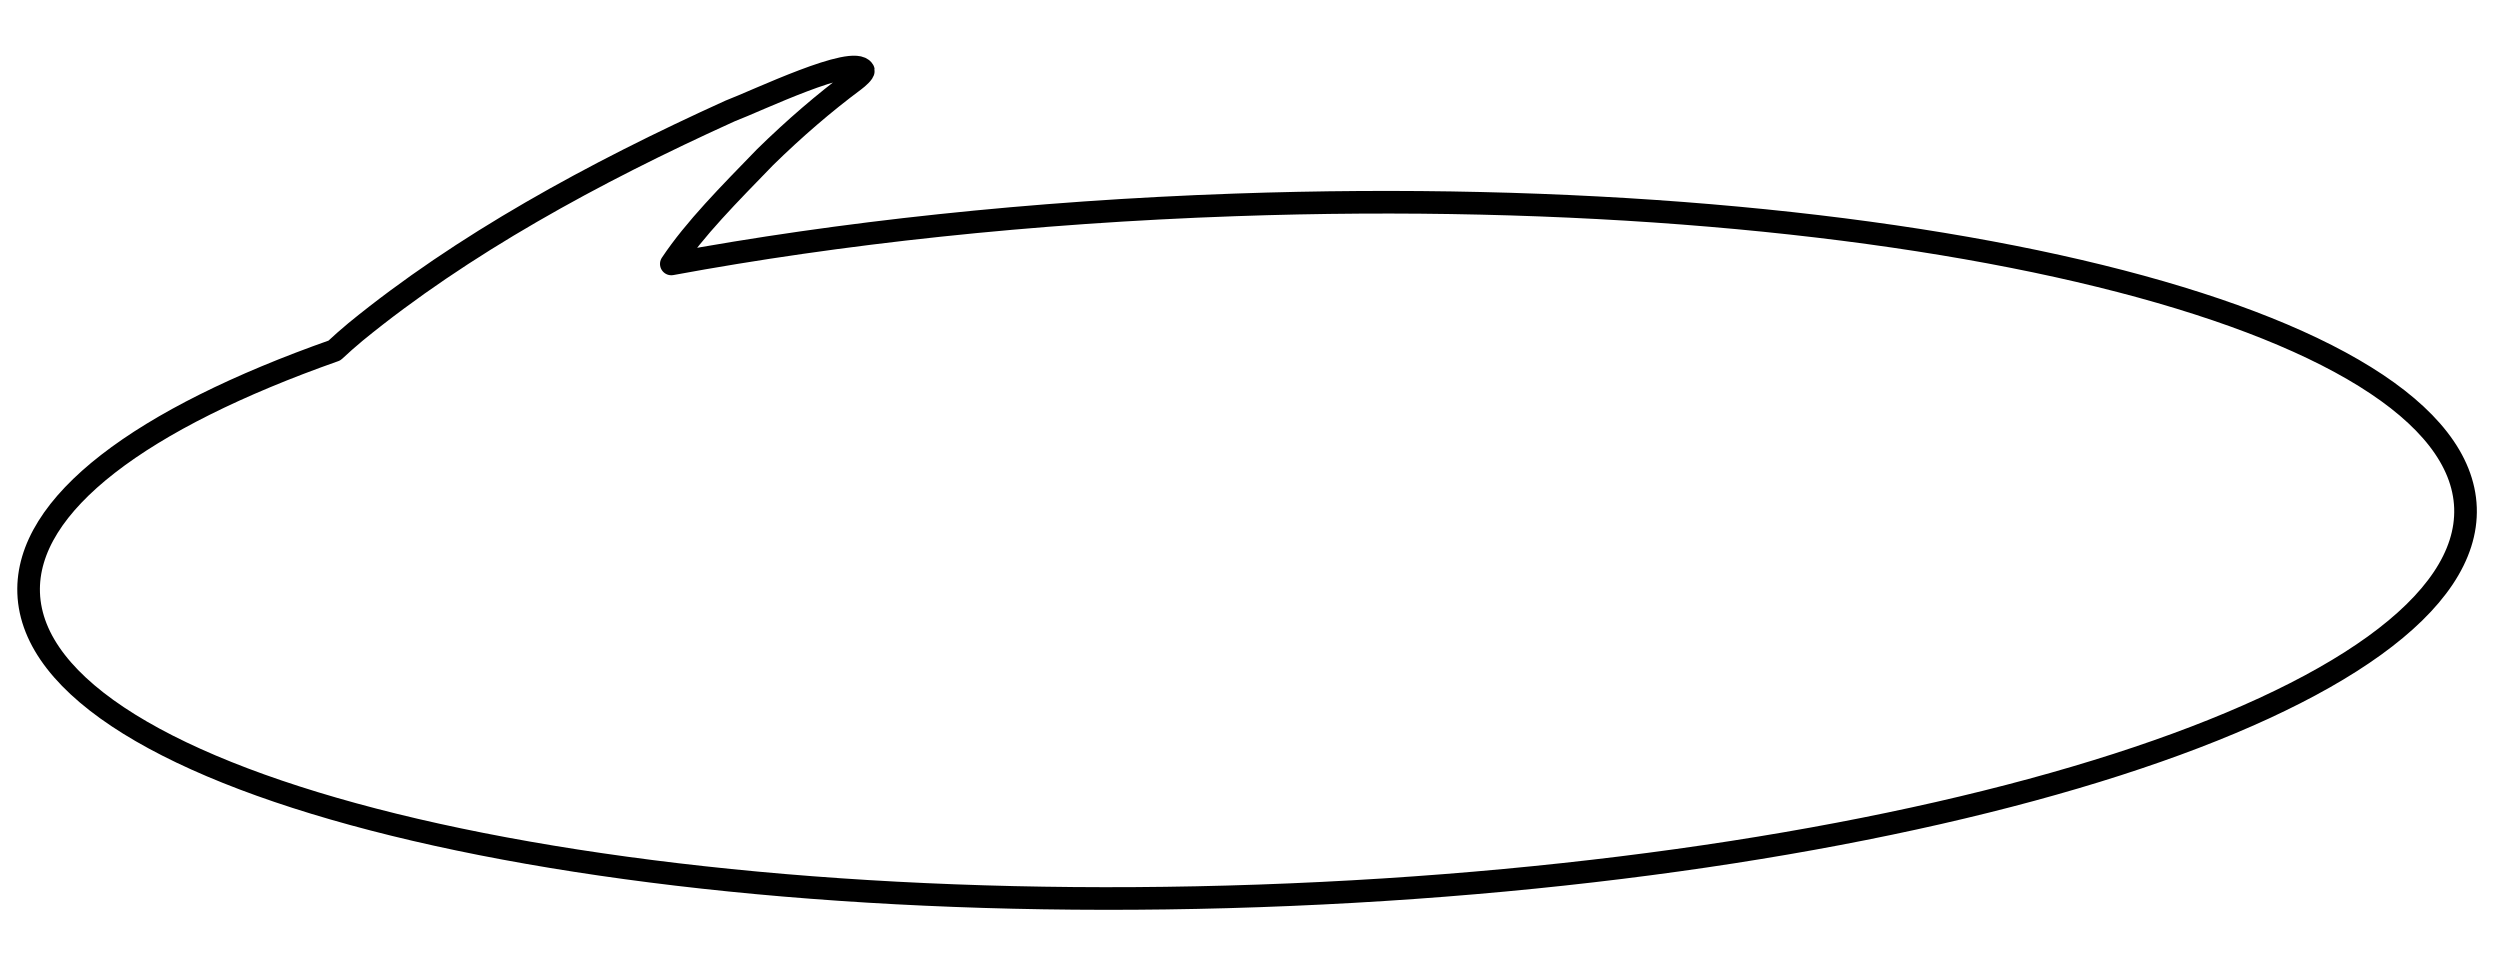<?xml version="1.0" encoding="UTF-8"?>
<svg width="221px" height="86px" viewBox="0 0 221 86" version="1.1" xmlns="http://www.w3.org/2000/svg" xmlns:xlink="http://www.w3.org/1999/xlink">
    <title>step</title>
    <g id="step" stroke="none" stroke-width="1" fill="none" fill-rule="evenodd" stroke-linejoin="round">
        <g id="S1-Copy-3" transform="translate(1, 1)" stroke="#000000" stroke-width="2">
            <g id="Group-19" transform="translate(109.008, 40.978) rotate(-2) translate(-109.008, -40.978)translate(1.234, 3.739)">
                <path d="M107.774,13.358 C89.734,13.358 72.731,14.615 57.791,16.837 C59.97,13.803 63.113,10.86 66.406,7.692 C69.091,5.24 71.803,3.068 74.542,1.176 C74.871,0.948 75.381,0.521 75.357,0.337 C74.574,-1.147 65.826,2.701 63.46,3.501 C51.114,8.587 39.383,14.489 29.683,21.868 C28.971,22.416 28.376,22.918 27.766,23.444 C10.509,28.862 0,36.042 0,43.918 C0,60.796 48.252,74.478 107.774,74.478 C167.295,74.478 215.547,60.796 215.547,43.918 C215.547,27.041 167.295,13.358 107.774,13.358 Z" id="Stroke-1"></path>
            </g>
        </g>
    </g>
</svg>